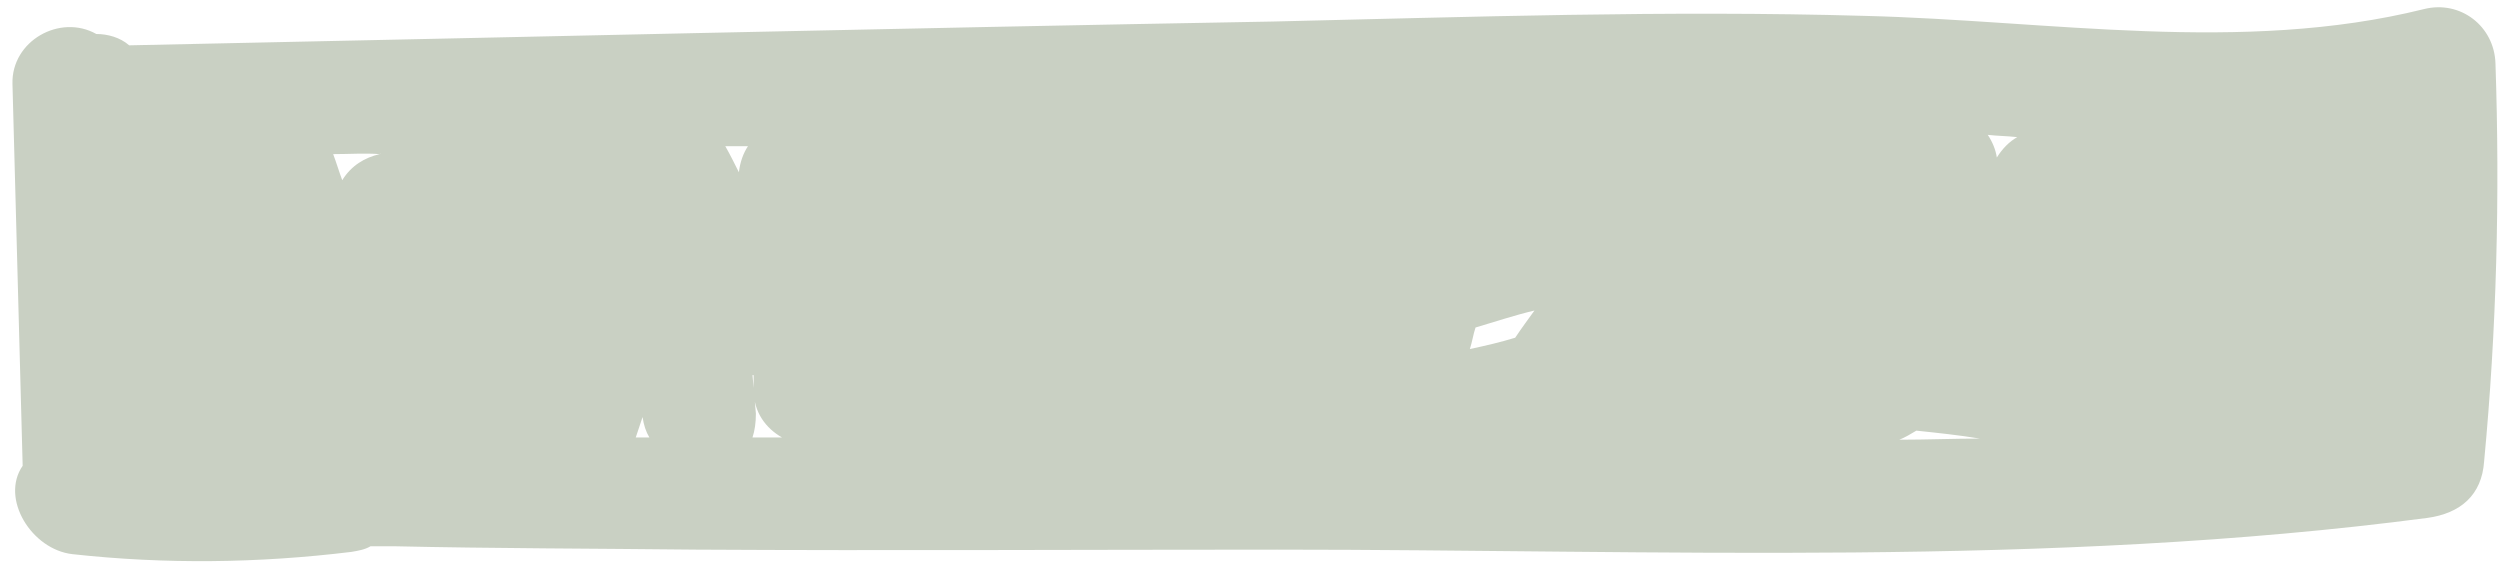 <?xml version="1.0" encoding="UTF-8" standalone="no"?><svg xmlns="http://www.w3.org/2000/svg" xmlns:xlink="http://www.w3.org/1999/xlink" fill="#000000" height="50.1" preserveAspectRatio="xMidYMid meet" version="1" viewBox="-1.1 -0.6 220.6 50.1" width="220.6" zoomAndPan="magnify"><g id="change1_1"><path d="M219.1,5c-0.1-3.3-3.1-5.6-6.3-4.8c-16.1,4-33.1,1-49.4,0.6c-17.4-0.5-34.8,0.1-52.2,0.5 C77.5,1.9,43.9,2.7,10.3,3.4c-0.8-0.7-1.9-1-2.9-1C4.2,0.6-0.1,3,0,6.8C0.3,18,0.6,29.3,0.9,40.5c-2,2.9,0.8,7.4,4.4,7.8 c8.2,0.9,16.4,0.8,24.6-0.2c0.6-0.1,1.2-0.2,1.7-0.5c0.7,0,1.4,0,2,0c8.9,0.2,17.8,0.2,26.7,0.3c17.1,0.1,34.2,0,51.3,0 c33.7,0,68,1.6,101.5-2.8c2.9-0.4,4.8-2,5-5C219.2,28.5,219.5,16.7,219.1,5z M32.4,13c-1.3,0.3-2.5,1-3.3,2.3 c-0.3-0.8-0.5-1.5-0.8-2.3C29.7,13,31.1,12.9,32.4,13C32.5,12.9,32.5,13,32.4,13z M55,38c0.2-0.6,0.4-1.2,0.6-1.8 c0.1,0.7,0.3,1.3,0.6,1.8C55.8,38,55.4,38,55,38z M64.1,14.6C64.1,14.6,64.1,14.6,64.1,14.6c-0.4-0.8-0.8-1.6-1.2-2.3 c0.7,0,1.4,0,2,0C64.5,12.9,64.2,13.7,64.1,14.6z M65.3,38c0.2-0.6,0.3-1.3,0.3-2.1c-0.1-1.1-0.2-2.3-0.3-3.4c0,0,0.1,0,0.1,0 c0,0.4,0,0.9,0,1.3c0,2,1.1,3.4,2.5,4.2C67.1,38,66.2,38,65.3,38z M132.6,29.2c-1.3,0.4-2.6,0.7-4,1c0.2-0.6,0.3-1.3,0.5-1.9 c1.7-0.5,3.5-1.1,5.2-1.5C133.8,27.5,133.2,28.3,132.6,29.2z M166.5,38.2c0.5-0.2,1-0.5,1.5-0.8c1.9,0.2,3.8,0.4,5.6,0.7 C171.3,38.1,168.9,38.2,166.5,38.2z M175.1,13.3c-0.1-0.7-0.4-1.4-0.8-2c0.9,0.1,1.7,0.1,2.6,0.2C176.2,11.9,175.6,12.5,175.1,13.3z" fill="#c9d0c3"/></g></svg>